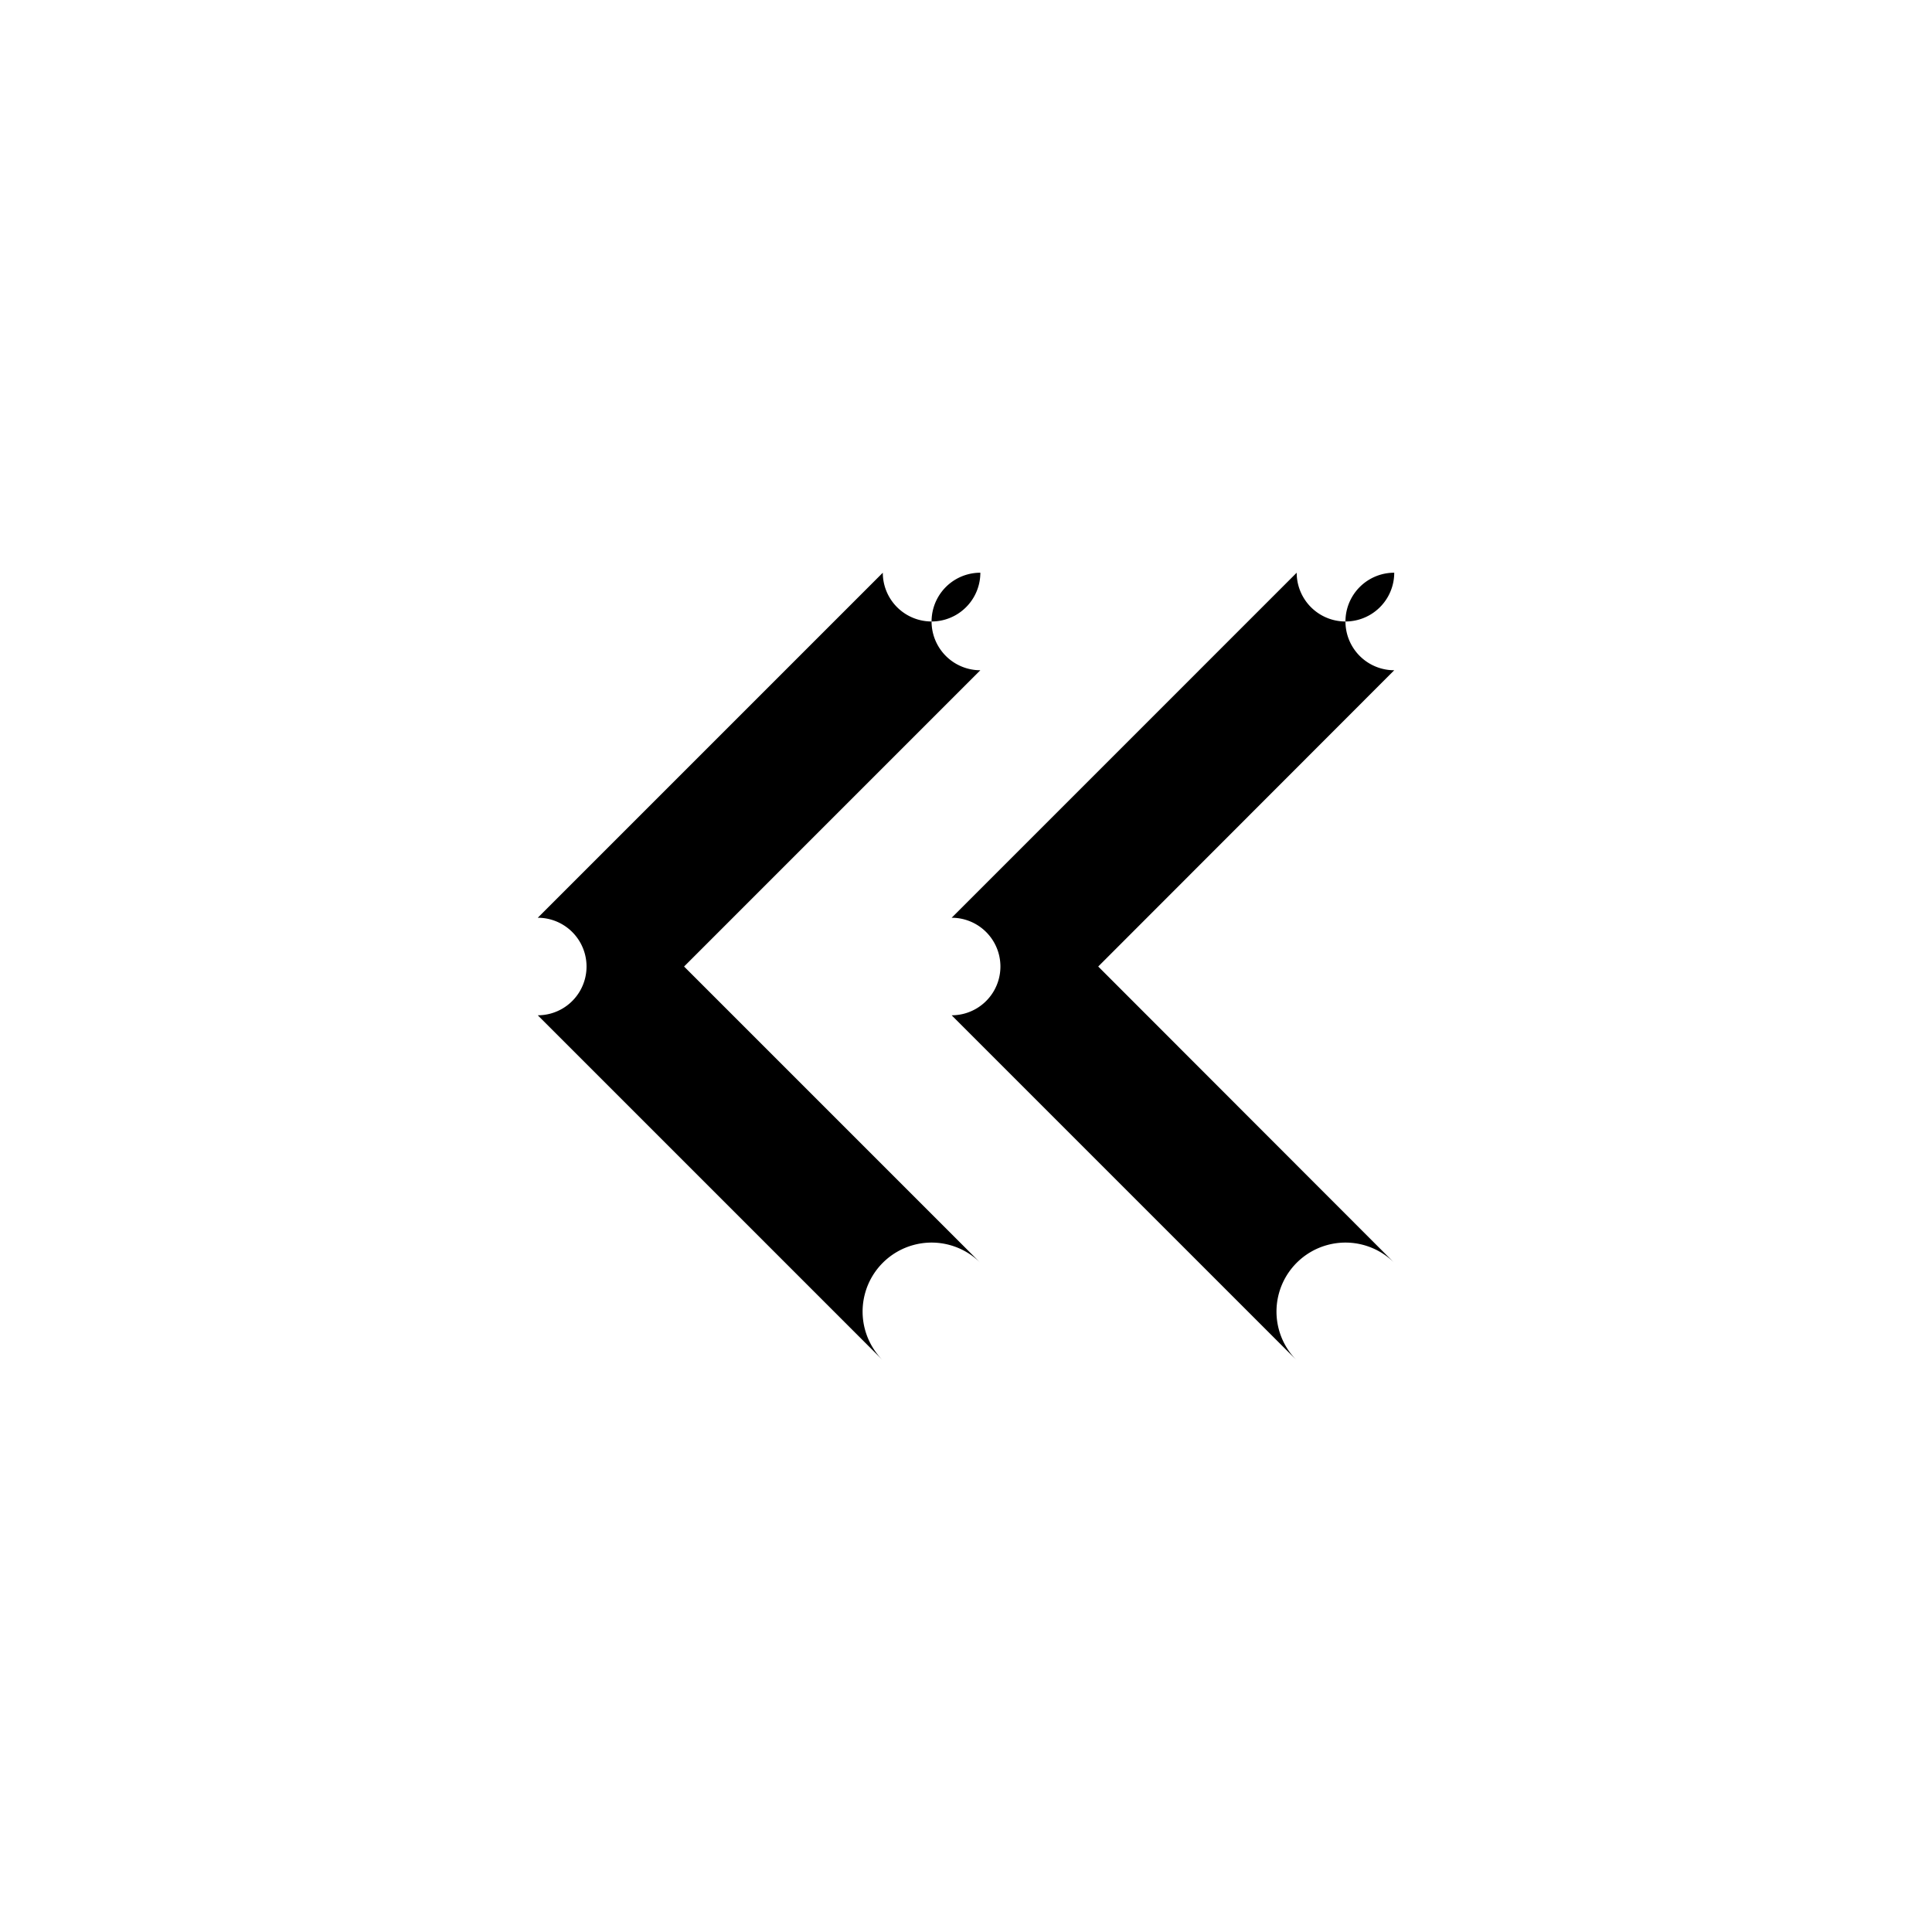 <svg xmlns="http://www.w3.org/2000/svg" width="28" height="28" viewBox="0 0 7.408 7.408" version="1.1" id="svg8">
  <defs id="defs2"></defs>
  
  <g id="layer1">
    <path d="m 5.346,2.196 a -0.265,0.265 0 0 0 -0.374,0 L 3.649,3.519 a -0.265,0.265 0 0 0 0,0.374 L 4.972,5.216 A -0.265,0.265 0 0 0 5.346,4.842 L 4.211,3.706 5.346,2.57 a -0.265,0.265 0 0 0 0,-0.374 z m -1.587,0 a -0.265,0.265 0 0 0 -0.374,0 L 2.062,3.519 a -0.265,0.265 0 0 0 0,0.374 L 3.385,5.216 A -0.265,0.265 0 0 0 3.759,4.842 L 2.623,3.706 3.759,2.57 a -0.265,0.265 0 0 0 0,-0.374 z" id="path1279" fill="currentColor"></path>
  </g>
</svg>